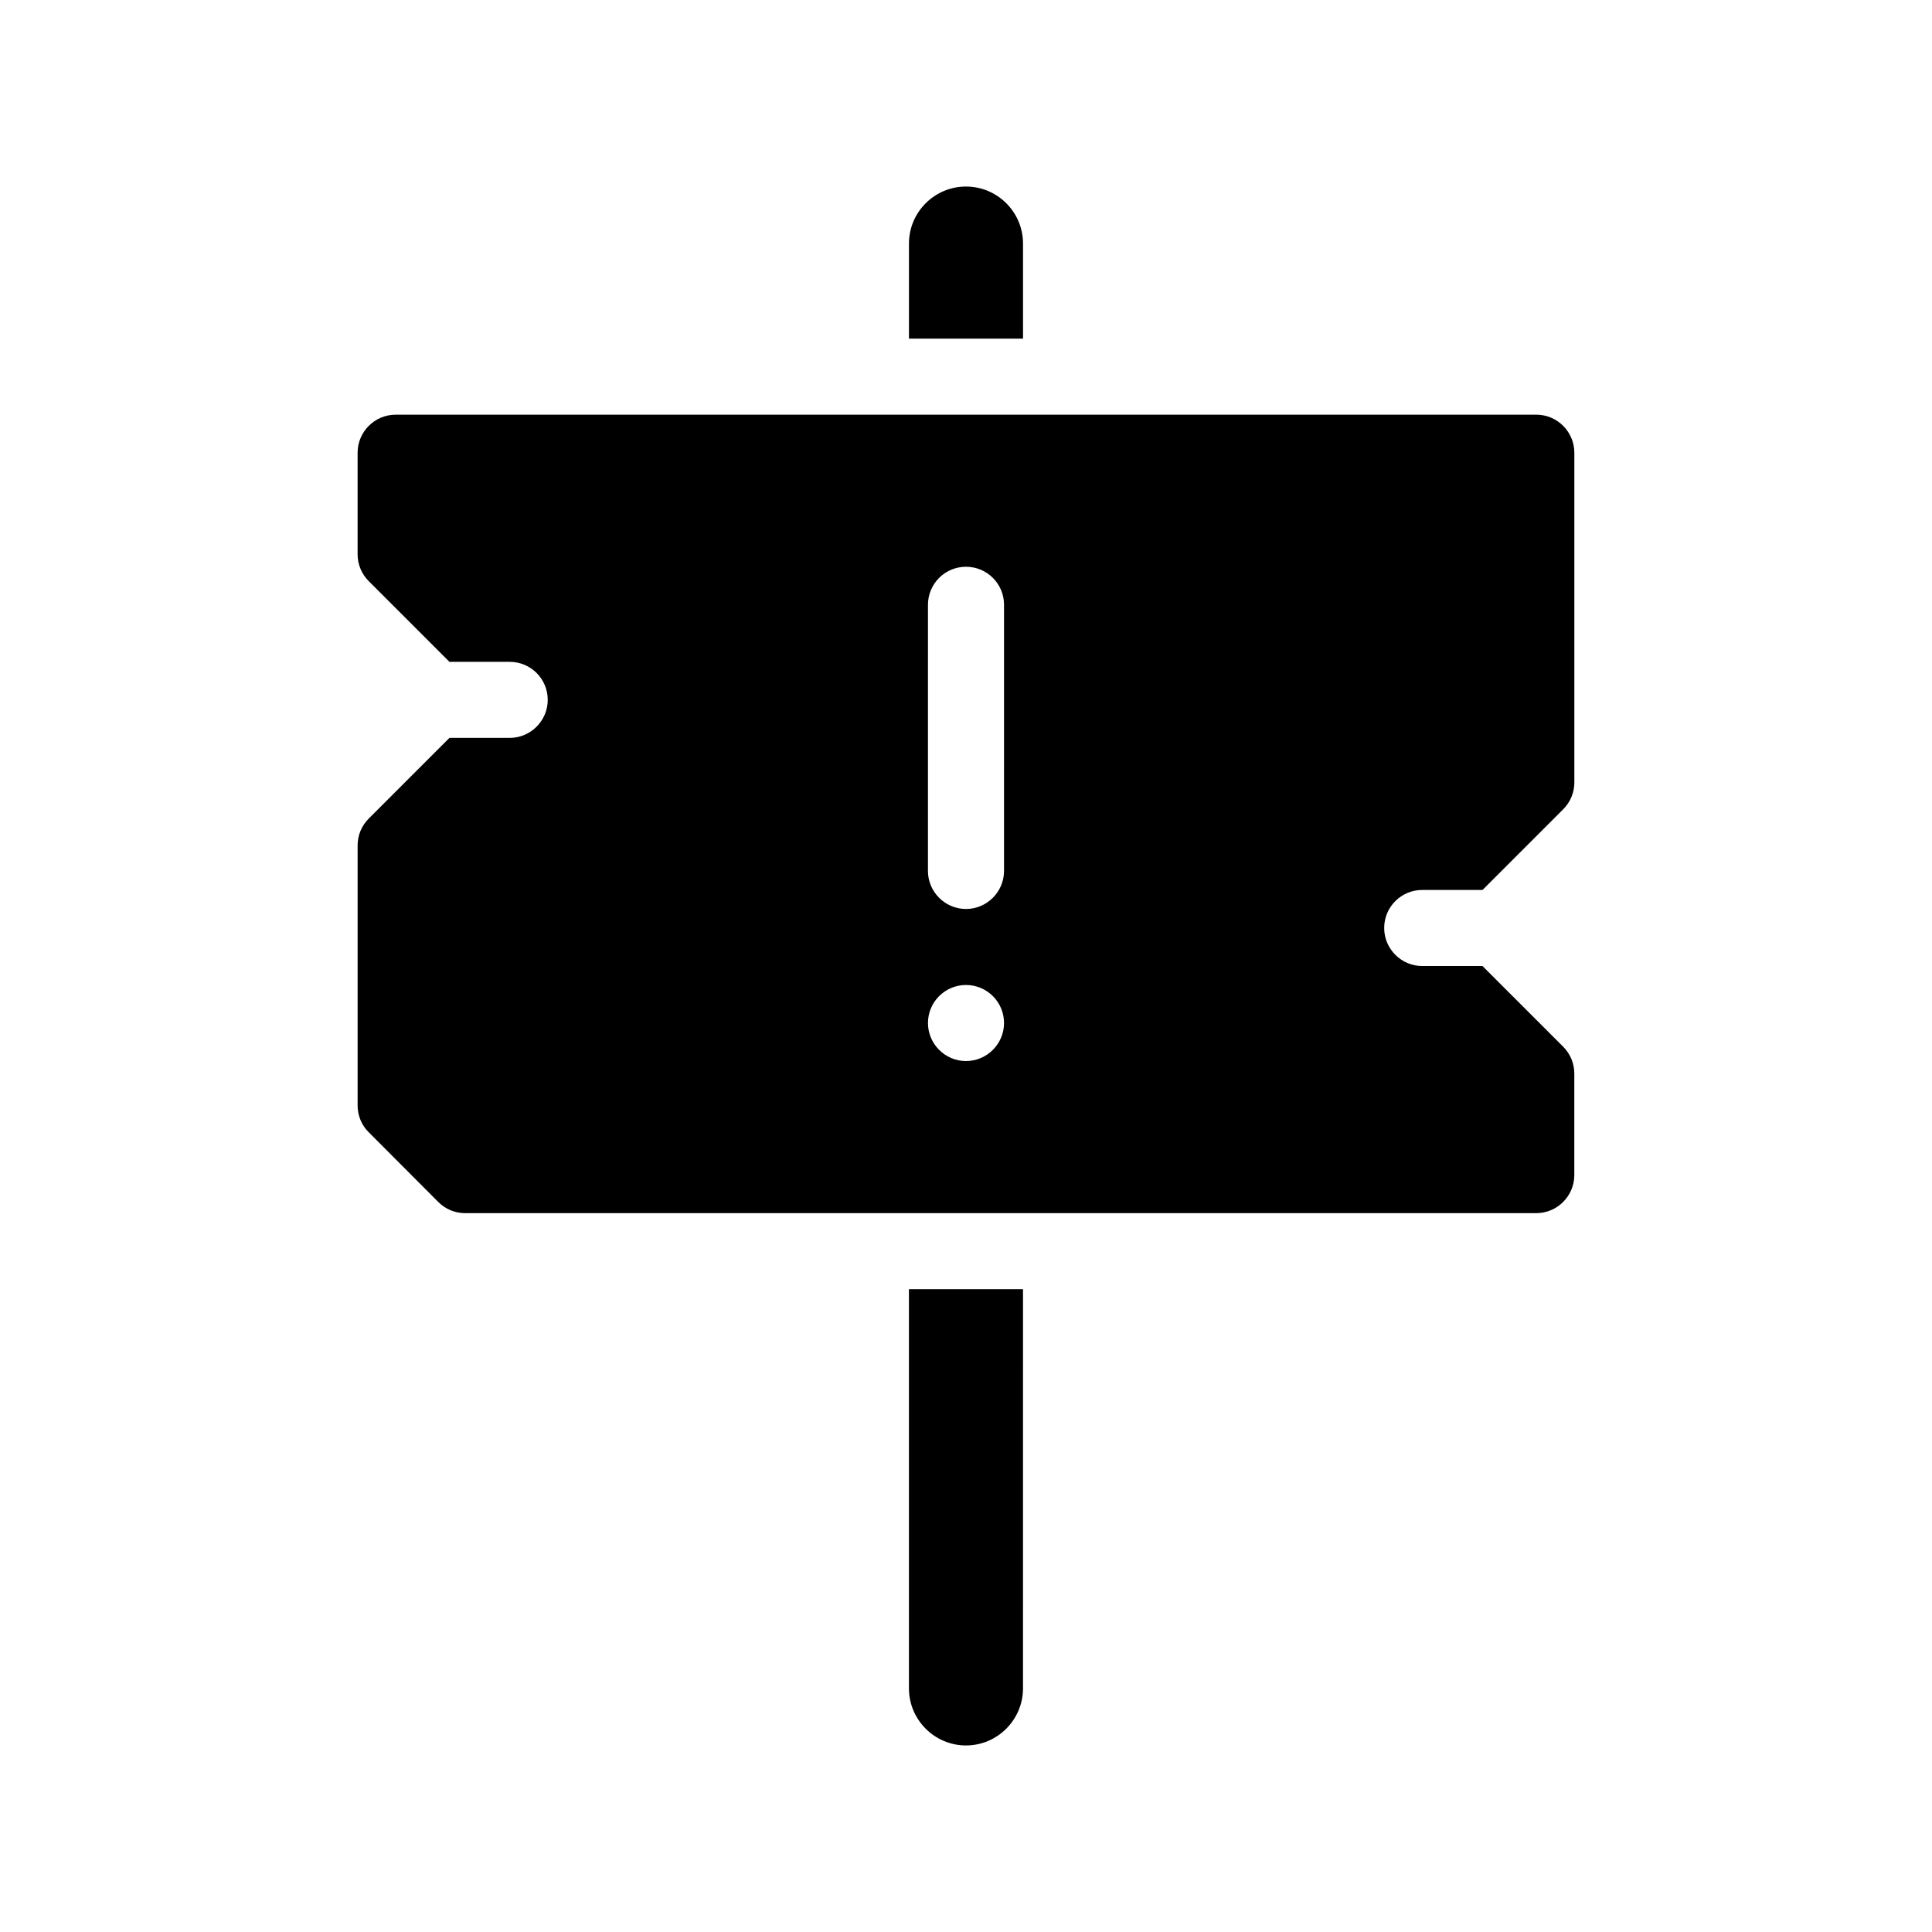 <?xml version="1.0" encoding="UTF-8"?>
<!-- Uploaded to: ICON Repo, www.iconrepo.com, Generator: ICON Repo Mixer Tools -->
<svg fill="#000000" width="800px" height="800px" version="1.1" viewBox="144 144 512 512" xmlns="http://www.w3.org/2000/svg">
 <g>
  <path d="m520.91 379.85h15.973l21.363-21.363c1.914-1.914 2.973-4.434 2.973-7.152l-0.004-87.363c0-5.543-4.535-10.078-10.078-10.078l-302.29 0.004c-5.543 0-10.078 4.535-10.078 10.078v26.902c0 2.719 1.059 5.238 2.973 7.152l21.363 21.363h15.973c5.543 0 10.078 4.484 10.078 10.078 0 5.543-4.535 10.078-10.078 10.078h-15.973l-21.363 21.363c-1.914 1.906-2.969 4.426-2.969 7.148v68.922c0 2.672 1.059 5.238 2.973 7.106l18.391 18.438c1.914 1.914 4.434 2.973 7.152 2.973l283.84-0.004c5.543 0 10.078-4.535 10.078-10.078v-26.902c0-2.719-1.059-5.238-2.973-7.152l-21.363-21.359h-15.969c-5.543 0-10.078-4.535-10.078-10.078 0-5.594 4.535-10.074 10.078-10.074zm-120.91 45.34c-5.543 0-10.078-4.535-10.078-10.078 0-5.594 4.535-10.078 10.078-10.078s10.078 4.484 10.078 10.078c-0.004 5.547-4.539 10.078-10.078 10.078zm10.074-50.379c0 5.543-4.535 10.078-10.078 10.078-5.543 0-10.078-4.535-10.078-10.078l0.004-70.535c0-5.594 4.535-10.078 10.078-10.078s10.078 4.484 10.078 10.078z"/>
  <path d="m415.11 208.55c0-8.363-6.801-15.113-15.113-15.113s-15.113 6.75-15.113 15.113v25.191h30.23z"/>
  <path d="m384.88 591.45c0 8.312 6.801 15.113 15.113 15.113s15.113-6.801 15.113-15.113l0.004-105.8h-30.23z"/>
 </g>
</svg>